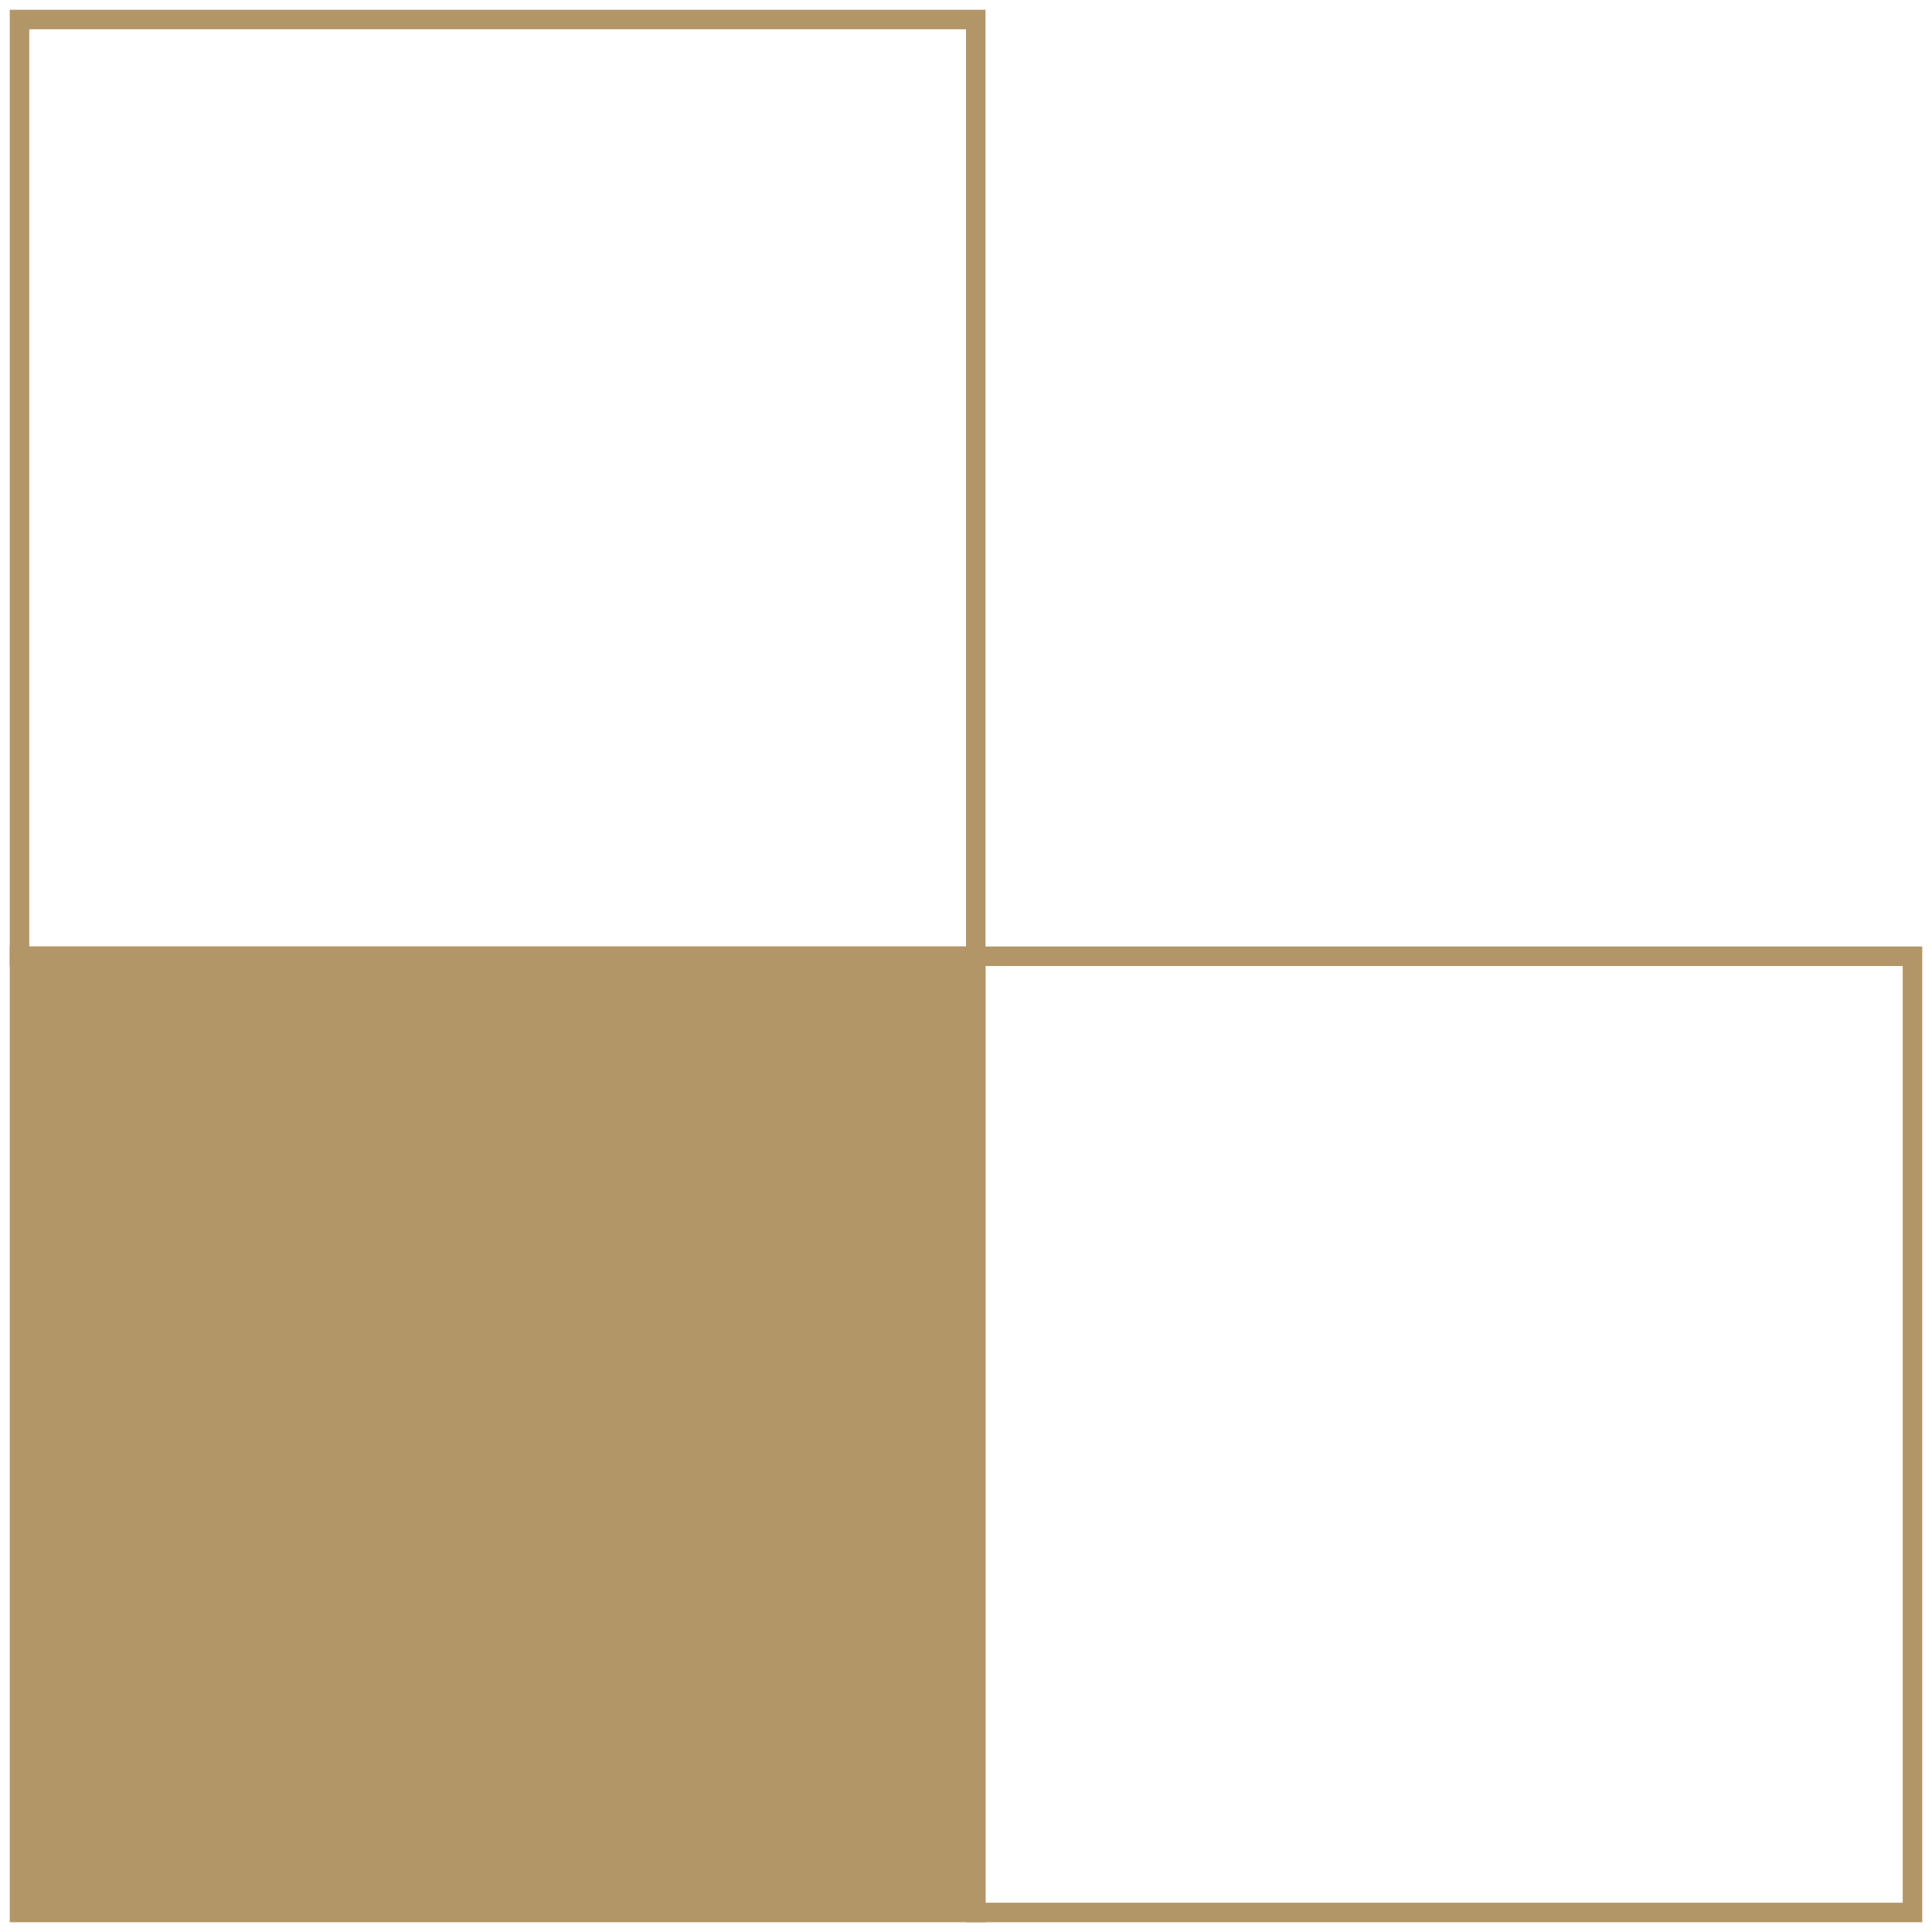 <?xml version="1.0" encoding="UTF-8"?> <svg xmlns="http://www.w3.org/2000/svg" width="99" height="99" viewBox="0 0 99 99" fill="none"><path d="M50 1H1V49H50V1Z" stroke="#B39668" stroke-miterlimit="10"></path><path d="M50 49H1V98H50V49Z" fill="#B39668" stroke="#B39668" stroke-miterlimit="10"></path><path d="M98 49H50V98H98V49Z" stroke="#B39668" stroke-miterlimit="10"></path></svg> 